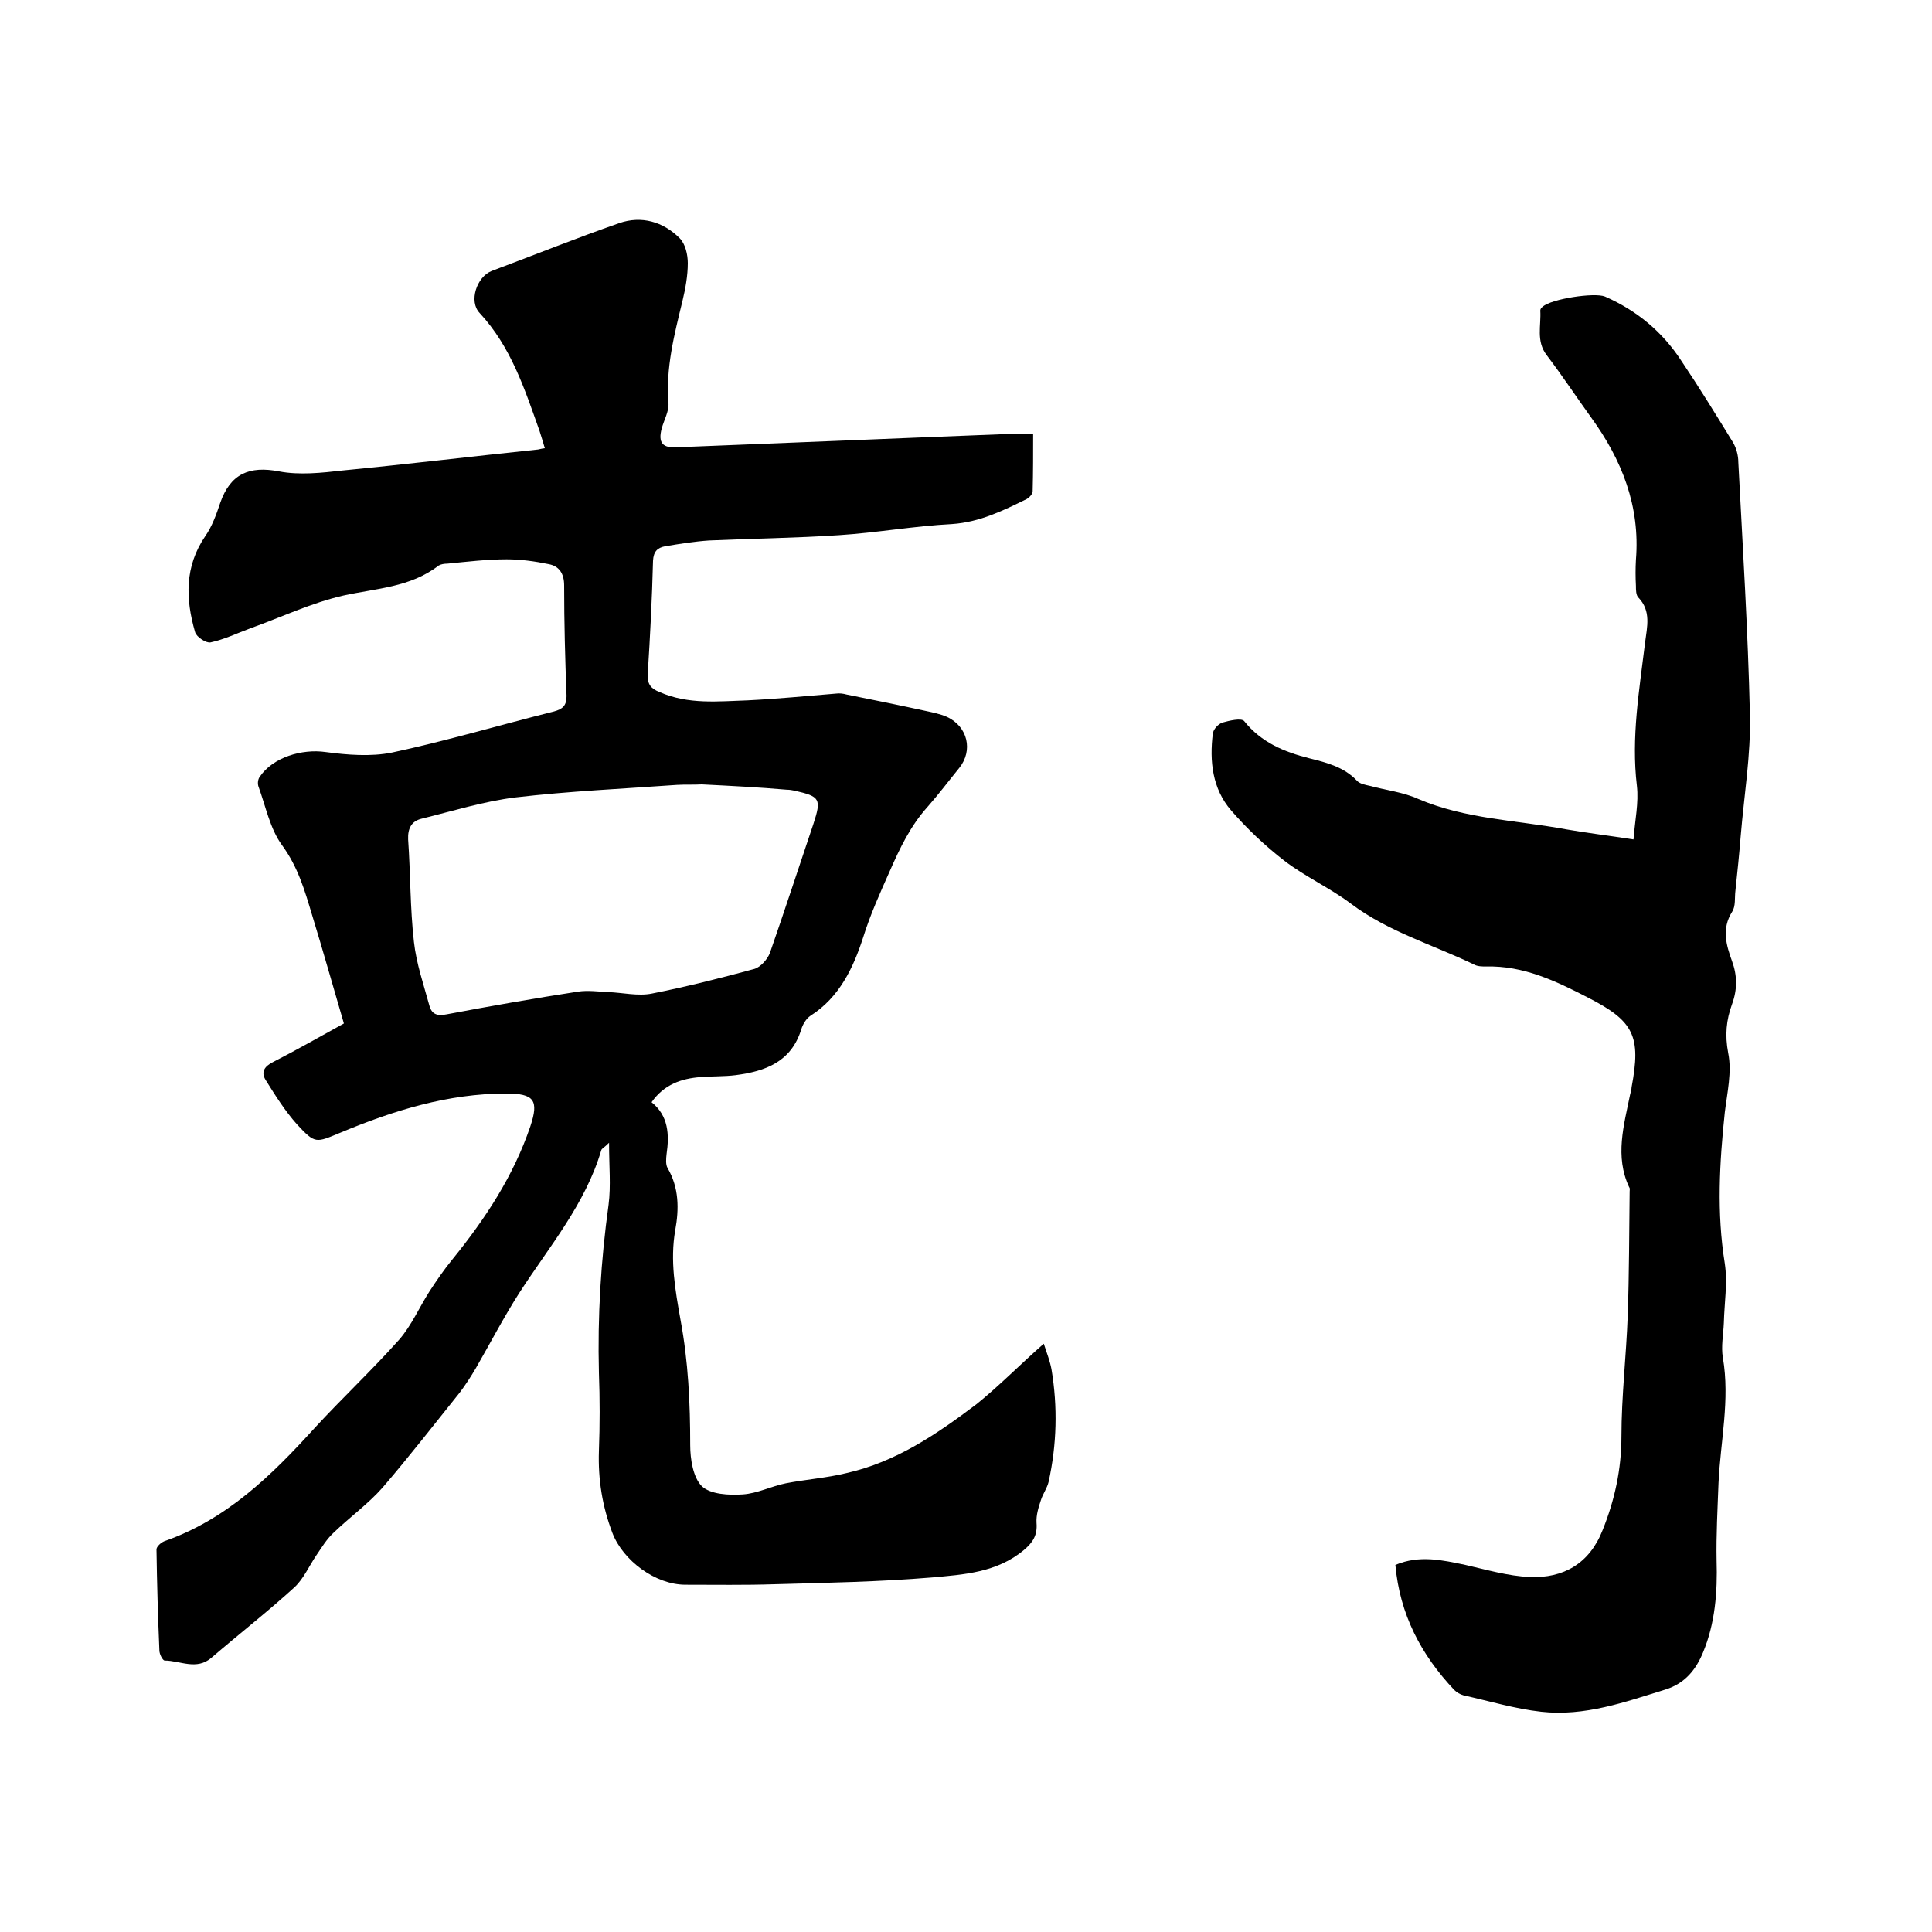<svg enable-background="new 0 0 400 400" viewBox="0 0 400 400" xmlns="http://www.w3.org/2000/svg"><path d="m216.1 278.2c.7 2.1 1.3 3.7 1.6 5.3 1.3 7.8 1.1 15.6-.6 23.3-.3 1.3-1.2 2.5-1.6 3.8-.5 1.5-1 3.1-.9 4.7.2 2.5-.7 4-2.6 5.6-5.6 4.7-12.5 5.1-19.1 5.7-10.8.9-21.7 1.1-32.6 1.4-6.1.2-12.3.1-18.4.1-6.2 0-12.9-5-15.1-10.7-2.1-5.5-3-11.1-2.8-17 .2-5.4.2-10.8 0-16.2-.3-11.7.4-23.2 2-34.8.5-3.9.1-7.9.1-12.8-1 1-1.5 1.2-1.6 1.5-3.3 11.2-10.8 20-17 29.6-3.2 5-6 10.4-9 15.6-1 1.7-2.1 3.4-3.3 5-5.3 6.6-10.5 13.3-16 19.7-3 3.4-6.9 6.2-10.2 9.4-1.4 1.3-2.4 3-3.5 4.6-1.5 2.2-2.6 4.8-4.5 6.6-5.6 5.1-11.5 9.7-17.2 14.6-3.1 2.7-6.5.6-9.7.6-.4 0-1.1-1.3-1.1-2.1-.3-7-.5-13.9-.6-20.9 0-.6.9-1.4 1.6-1.7 12.9-4.5 22.2-13.6 31.1-23.4 5.7-6.2 11.9-12 17.6-18.4 2.5-2.9 4.1-6.6 6.2-9.9 1.5-2.3 3-4.5 4.8-6.7 6.8-8.4 12.6-17.2 16.1-27.5 1.8-5.4.8-6.8-5-6.8-12 0-23.3 3.5-34.3 8.1-5.1 2.1-5.2 2.4-9-1.7-2.5-2.8-4.5-6-6.5-9.2-1-1.6-.3-2.8 1.5-3.7 4.9-2.5 9.6-5.2 14.7-8-2.2-7.5-4.3-15-6.6-22.5-1.5-5-2.9-9.9-6.2-14.4-2.5-3.4-3.4-8.1-4.9-12.2-.2-.6-.1-1.5.3-2 2.7-4 8.7-5.8 13.6-5.1 4.5.6 9.4 1 13.8.1 11.2-2.4 22.3-5.7 33.5-8.5 1.8-.5 2.6-1.2 2.6-3.2-.3-7.6-.5-15.2-.5-22.9 0-2.4-1-4-3.2-4.4-2.9-.6-5.8-1-8.7-1-4.1 0-8.2.5-12.3.9-.6 0-1.3.1-1.8.4-5.8 4.5-12.9 4.7-19.7 6.2-6.6 1.5-12.9 4.5-19.3 6.8-2.7 1-5.4 2.3-8.2 2.9-.9.2-2.9-1.1-3.2-2.1-2-6.9-2.2-13.6 2.1-19.9 1.4-2 2.3-4.5 3.1-6.9 2.1-6 6-7.7 12.2-6.5 4.2.8 8.8.3 13.2-.2 13.4-1.3 26.7-2.9 40.1-4.3.4 0 .8-.2 1.7-.3-.4-1.3-.7-2.4-1.1-3.6-3.1-8.7-5.9-17.4-12.4-24.4-2.3-2.4-.6-7.5 2.5-8.7 8.8-3.3 17.5-6.8 26.4-9.9 4.6-1.6 9.1-.3 12.5 3.1 1.2 1.2 1.7 3.4 1.7 5.2 0 2.6-.5 5.3-1.1 7.8-1.7 7-3.5 13.9-2.9 21.2.1 1.7-.9 3.4-1.4 5.2-.8 3 .2 4.1 3.2 3.9 23.2-.9 46.5-1.9 69.8-2.8h3.9c0 4.1 0 8-.1 11.9 0 .6-.7 1.3-1.2 1.6-4.9 2.4-9.7 4.8-15.5 5.2-7.8.4-15.6 1.8-23.4 2.3-9 .6-18 .7-26.9 1.1-3 .2-6.1.7-9.1 1.2-1.6.3-2.4 1.1-2.5 3-.2 7.8-.6 15.7-1.1 23.5-.1 2.1.7 3 2.5 3.7 5.9 2.6 12.1 1.9 18.2 1.7 6.1-.3 12.2-.9 18.3-1.4.7-.1 1.5 0 2.2.2 5.5 1.1 10.9 2.2 16.4 3.4 1.4.3 2.9.6 4.3 1.2 4.4 2 5.5 7 2.6 10.6-2.2 2.7-4.3 5.5-6.6 8.1-3.5 3.9-5.7 8.5-7.8 13.3-2 4.5-4 8.9-5.5 13.7-2 6.2-4.9 12.4-10.9 16.2-.9.6-1.6 1.8-1.9 2.8-2.1 6.8-7.5 8.7-13.6 9.5-2.4.3-4.9.2-7.3.4-3.9.3-7.5 1.5-10.1 5.2 3.5 2.8 3.7 6.7 3.1 10.8-.1.9-.2 2.1.2 2.8 2.4 4.1 2.4 8.5 1.6 12.9-1.1 6.3 0 12.4 1.1 18.6 1.6 8.6 2 17.2 2 25.9 0 2.9.6 6.7 2.4 8.5 1.8 1.7 5.6 1.9 8.5 1.7 3-.2 5.9-1.7 8.9-2.3 4.1-.8 8.4-1.1 12.5-2.1 10.3-2.3 18.8-8.1 27-14.3 4.6-3.7 8.9-8.1 13.9-12.5zm-70.8-115.8c-1.7.1-3.4 0-5.1.1-11.2.8-22.4 1.3-33.5 2.6-6.5.8-12.9 2.8-19.4 4.4-2.1.5-2.9 2-2.8 4.3.5 7.1.4 14.2 1.2 21.2.5 4.5 2 8.8 3.2 13.2.5 1.8 1.6 2.2 3.6 1.8 9-1.7 18.1-3.3 27.2-4.7 2-.3 4.2 0 6.2.1 3 .1 6.2.9 9.1.3 7.1-1.4 14.2-3.2 21.2-5.1 1.3-.4 2.7-2 3.2-3.3 3.1-8.9 6-17.8 9-26.7 1.7-5.2 1.4-5.7-3.9-6.9-.5-.1-1-.2-1.6-.2-5.7-.5-11.6-.8-17.6-1.1z"/><path d="m338.2 173.8c.3-4 1.1-7.6.7-11.1-1.2-10 .5-19.8 1.7-29.7.4-3.2 1.3-6.5-1.4-9.3-.5-.5-.5-1.6-.5-2.4-.1-1.8-.1-3.6 0-5.4.9-11.1-2.9-20.7-9.3-29.5-3.1-4.3-6-8.7-9.2-12.9-2.2-2.9-1.1-6.1-1.3-9.2 0-.3.2-.6.5-.8 1.7-1.6 10.7-3 12.9-2.1 6.6 2.9 11.9 7.3 15.8 13.3 3.7 5.5 7.2 11.2 10.7 16.9.7 1.2 1.1 2.7 1.1 4.1.9 17.4 2 34.9 2.4 52.3.2 8.3-1.2 16.6-1.9 25-.3 3.8-.7 7.6-1.1 11.4-.2 1.5.1 3.2-.7 4.4-2.2 3.5-1.2 6.9 0 10.2 1.1 3 1.1 5.9 0 8.9-1.2 3.3-1.5 6.4-.8 10.1.8 3.9-.2 8.2-.7 12.3-1.1 10.4-1.7 20.8 0 31.3.6 4-.1 8.2-.2 12.3-.1 2.4-.6 4.9-.2 7.2 1.5 8.7-.5 17.3-.9 25.9-.2 5.4-.5 10.8-.4 16.1.2 6.5-.3 13-2.8 19-1.4 3.4-3.6 6.4-7.8 7.7-8.4 2.6-16.7 5.6-25.7 4.6-5.4-.6-10.7-2.2-16.1-3.4-.7-.2-1.4-.6-1.9-1.1-6.9-7.3-11.3-15.7-12.2-25.9 5-2.1 9.7-1 14.5 0 4.4 1 8.8 2.3 13.3 2.5 7 .3 12.4-2.8 15.1-9.7 2.5-6.2 3.9-12.6 3.9-19.4 0-8.3 1-16.7 1.3-25 .3-8.6.3-17.1.4-25.7 0-.3.1-.7-.1-.9-3-6.4-1.1-12.8.2-19.2.1-.5.3-1 .3-1.5 2-10.6.5-13.7-9.1-18.6-6.6-3.4-13.3-6.6-21-6.4-.8 0-1.8 0-2.5-.4-8.5-4.1-17.8-6.8-25.5-12.6-4.4-3.3-9.5-5.6-13.8-8.9-4-3.1-7.7-6.6-11-10.4-3.9-4.5-4.5-10.2-3.8-15.9.1-.9 1.1-2 2-2.3 1.4-.4 3.9-1 4.5-.3 3.5 4.4 8.3 6.4 13.5 7.7 3.6.9 7.2 1.8 9.9 4.7.6.6 1.7.8 2.6 1 3.3.9 6.9 1.3 10 2.7 9.8 4.2 20.4 4.4 30.6 6.3 4.6.8 8.9 1.3 14 2.1z"/></svg>